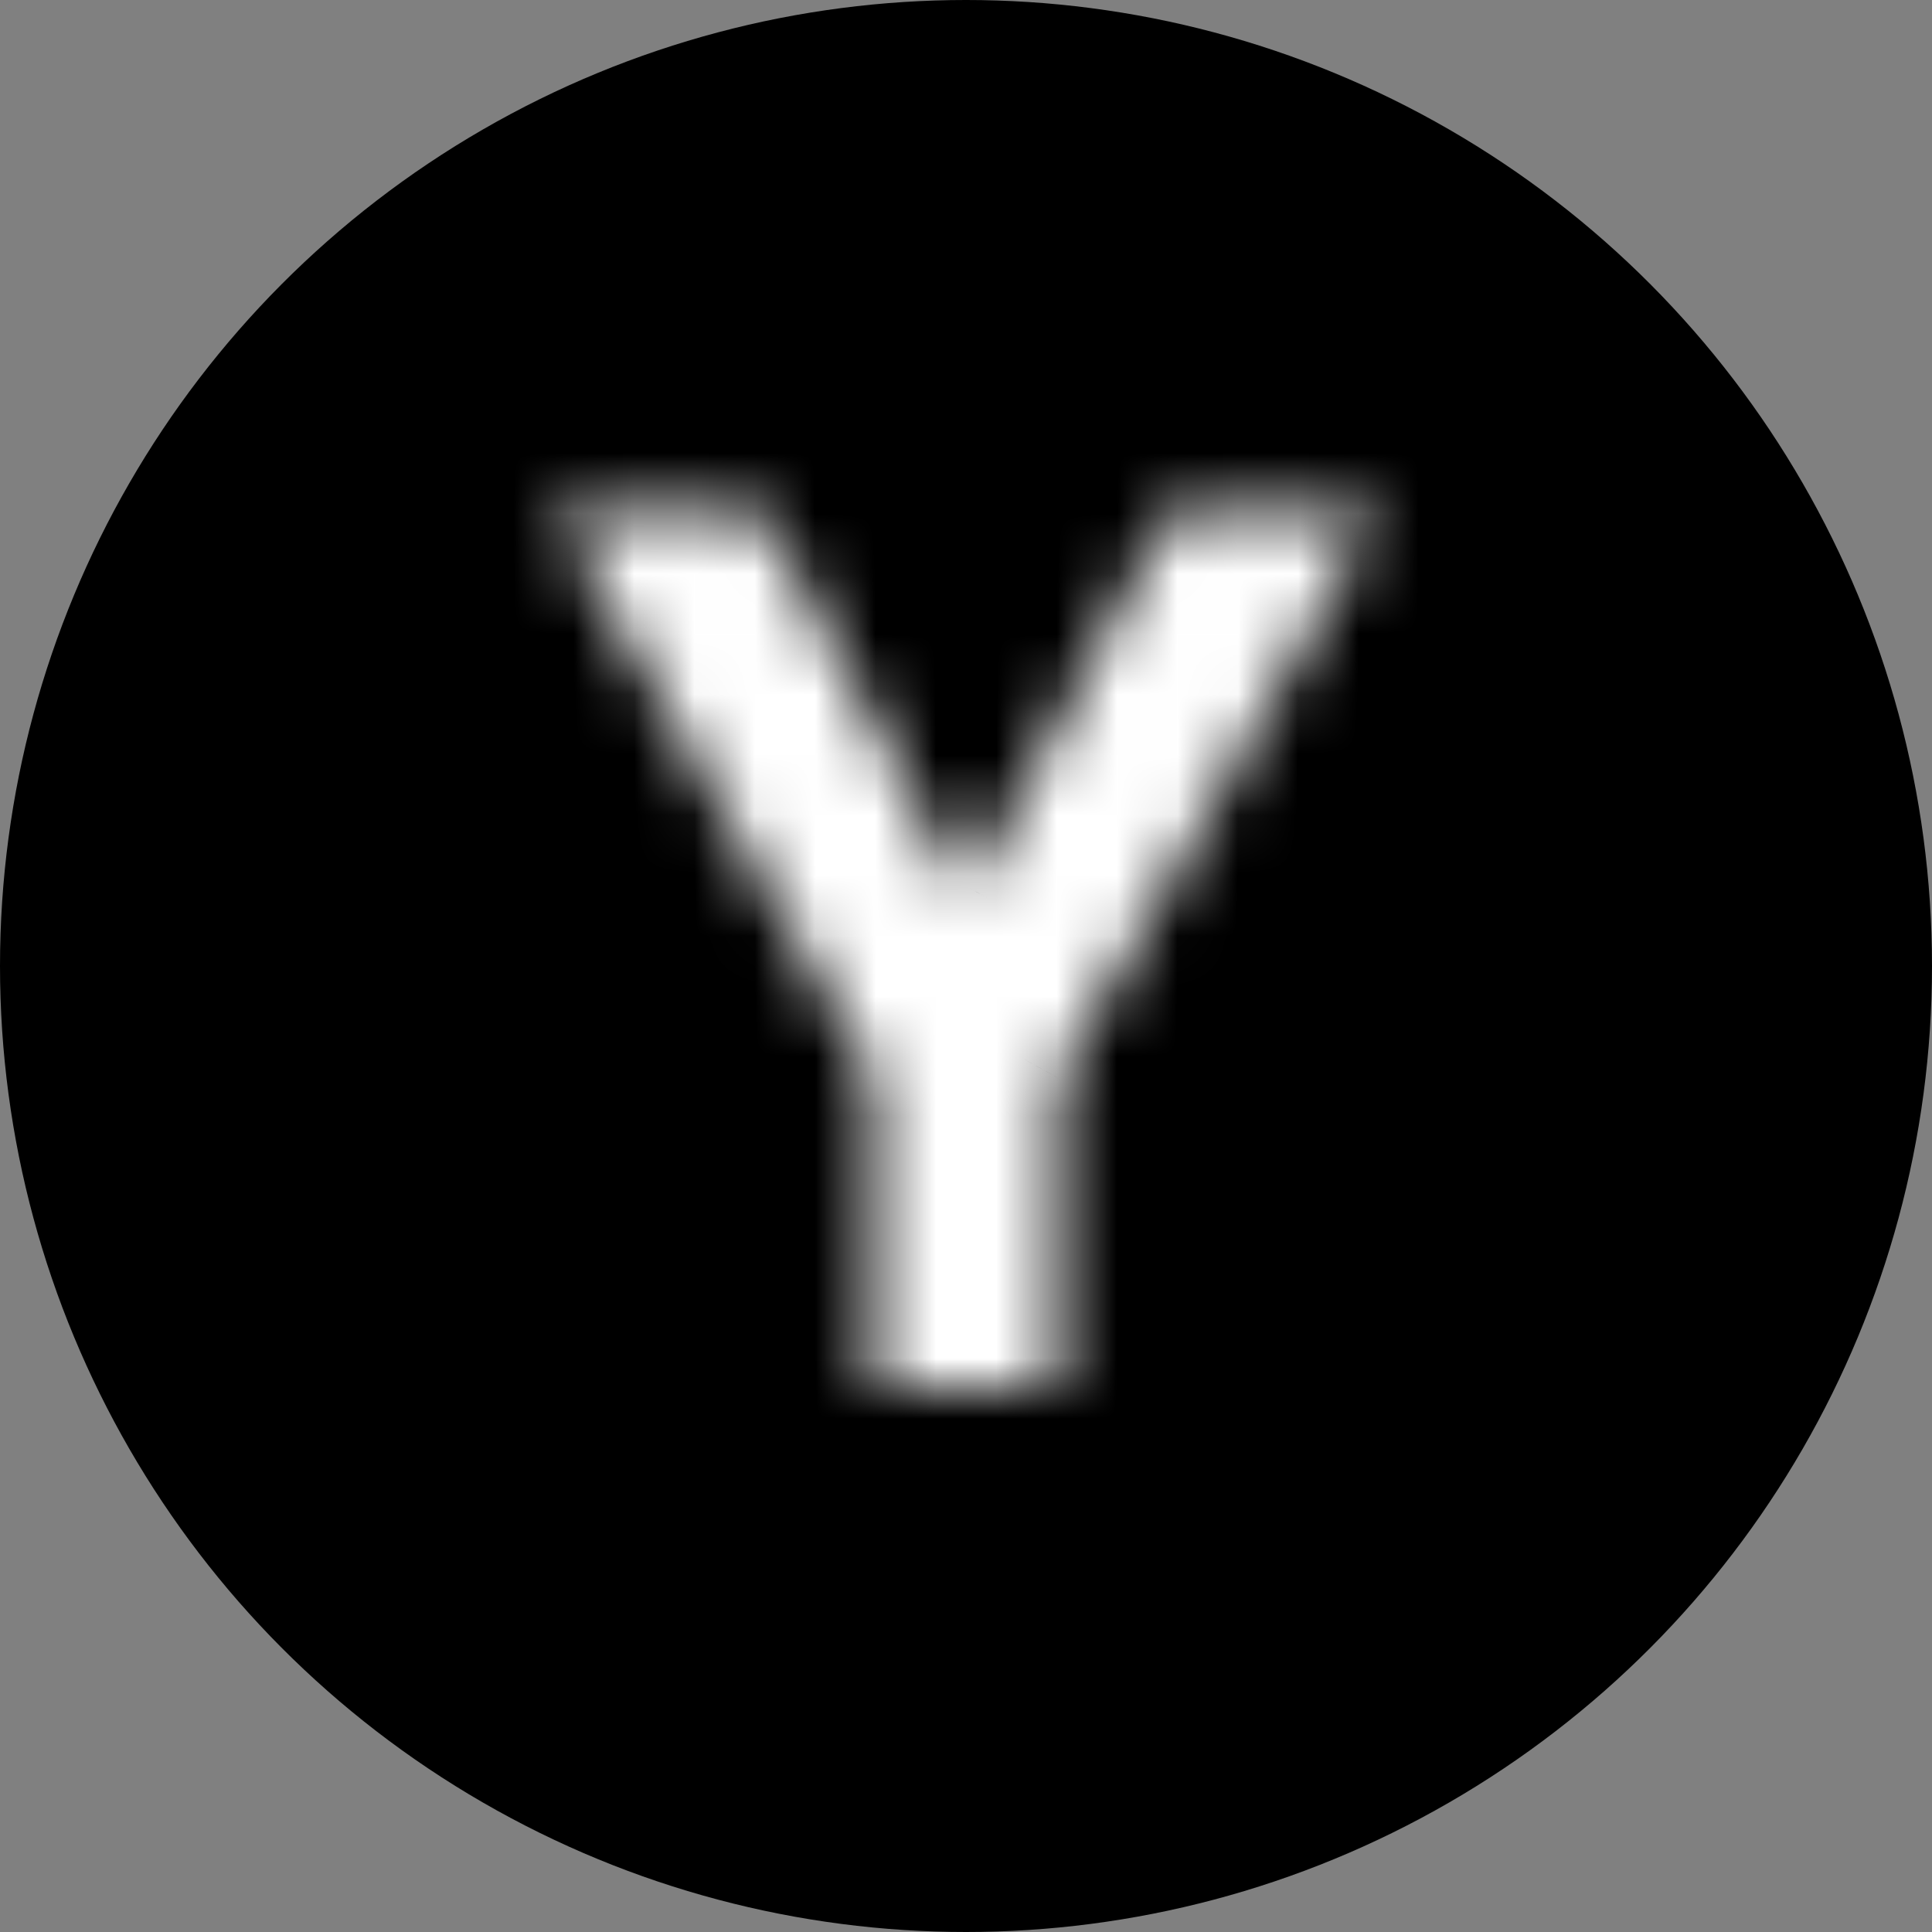 <svg width="32" height="32" viewBox="0 0 32 32" fill="none" xmlns="http://www.w3.org/2000/svg">
<rect x="0" y="0" width="32" height="32" fill="#808080" stroke="none"/>
<g clip-path="url(#clip0_1_1779)">
<circle cx="16" cy="16" r="16" fill="black"/>
<mask id="path-2-inside-1_1_1779" fill="white">
<path d="M9.166 8.455H12.61L15.927 14.719H16.069L19.386 8.455H22.831L17.525 17.858V23H14.471V17.858L9.166 8.455Z"/>
</mask>
<path d="M9.166 8.455V5.955H4.885L6.988 9.683L9.166 8.455ZM12.61 8.455L14.82 7.285L14.116 5.955H12.61V8.455ZM15.927 14.719L13.718 15.889L14.422 17.219H15.927V14.719ZM16.069 14.719V17.219H17.574L18.279 15.889L16.069 14.719ZM19.386 8.455V5.955H17.881L17.177 7.285L19.386 8.455ZM22.831 8.455L25.008 9.683L27.112 5.955H22.831V8.455ZM17.525 17.858L15.348 16.63L15.025 17.201V17.858H17.525ZM17.525 23V25.5H20.025V23H17.525ZM14.471 23H11.971V25.5H14.471V23ZM14.471 17.858H16.971V17.201L16.649 16.63L14.471 17.858ZM9.166 10.954H12.61V5.955H9.166V10.954ZM10.401 9.624L13.718 15.889L18.137 13.549L14.82 7.285L10.401 9.624ZM15.927 17.219H16.069V12.219H15.927V17.219ZM18.279 15.889L21.595 9.624L17.177 7.285L13.86 13.549L18.279 15.889ZM19.386 10.954H22.831V5.955H19.386V10.954ZM20.653 7.226L15.348 16.63L19.703 19.086L25.008 9.683L20.653 7.226ZM15.025 17.858V23H20.025V17.858H15.025ZM17.525 20.5H14.471V25.5H17.525V20.5ZM16.971 23V17.858H11.971V23H16.971ZM16.649 16.63L11.343 7.226L6.988 9.683L12.294 19.086L16.649 16.63Z" fill="white" mask="url(#path-2-inside-1_1_1779)"/>
</g>
<defs>
<clipPath id="clip0_1_1779">
<rect width="32" height="32" fill="white"/>
</clipPath>
</defs>
</svg>
